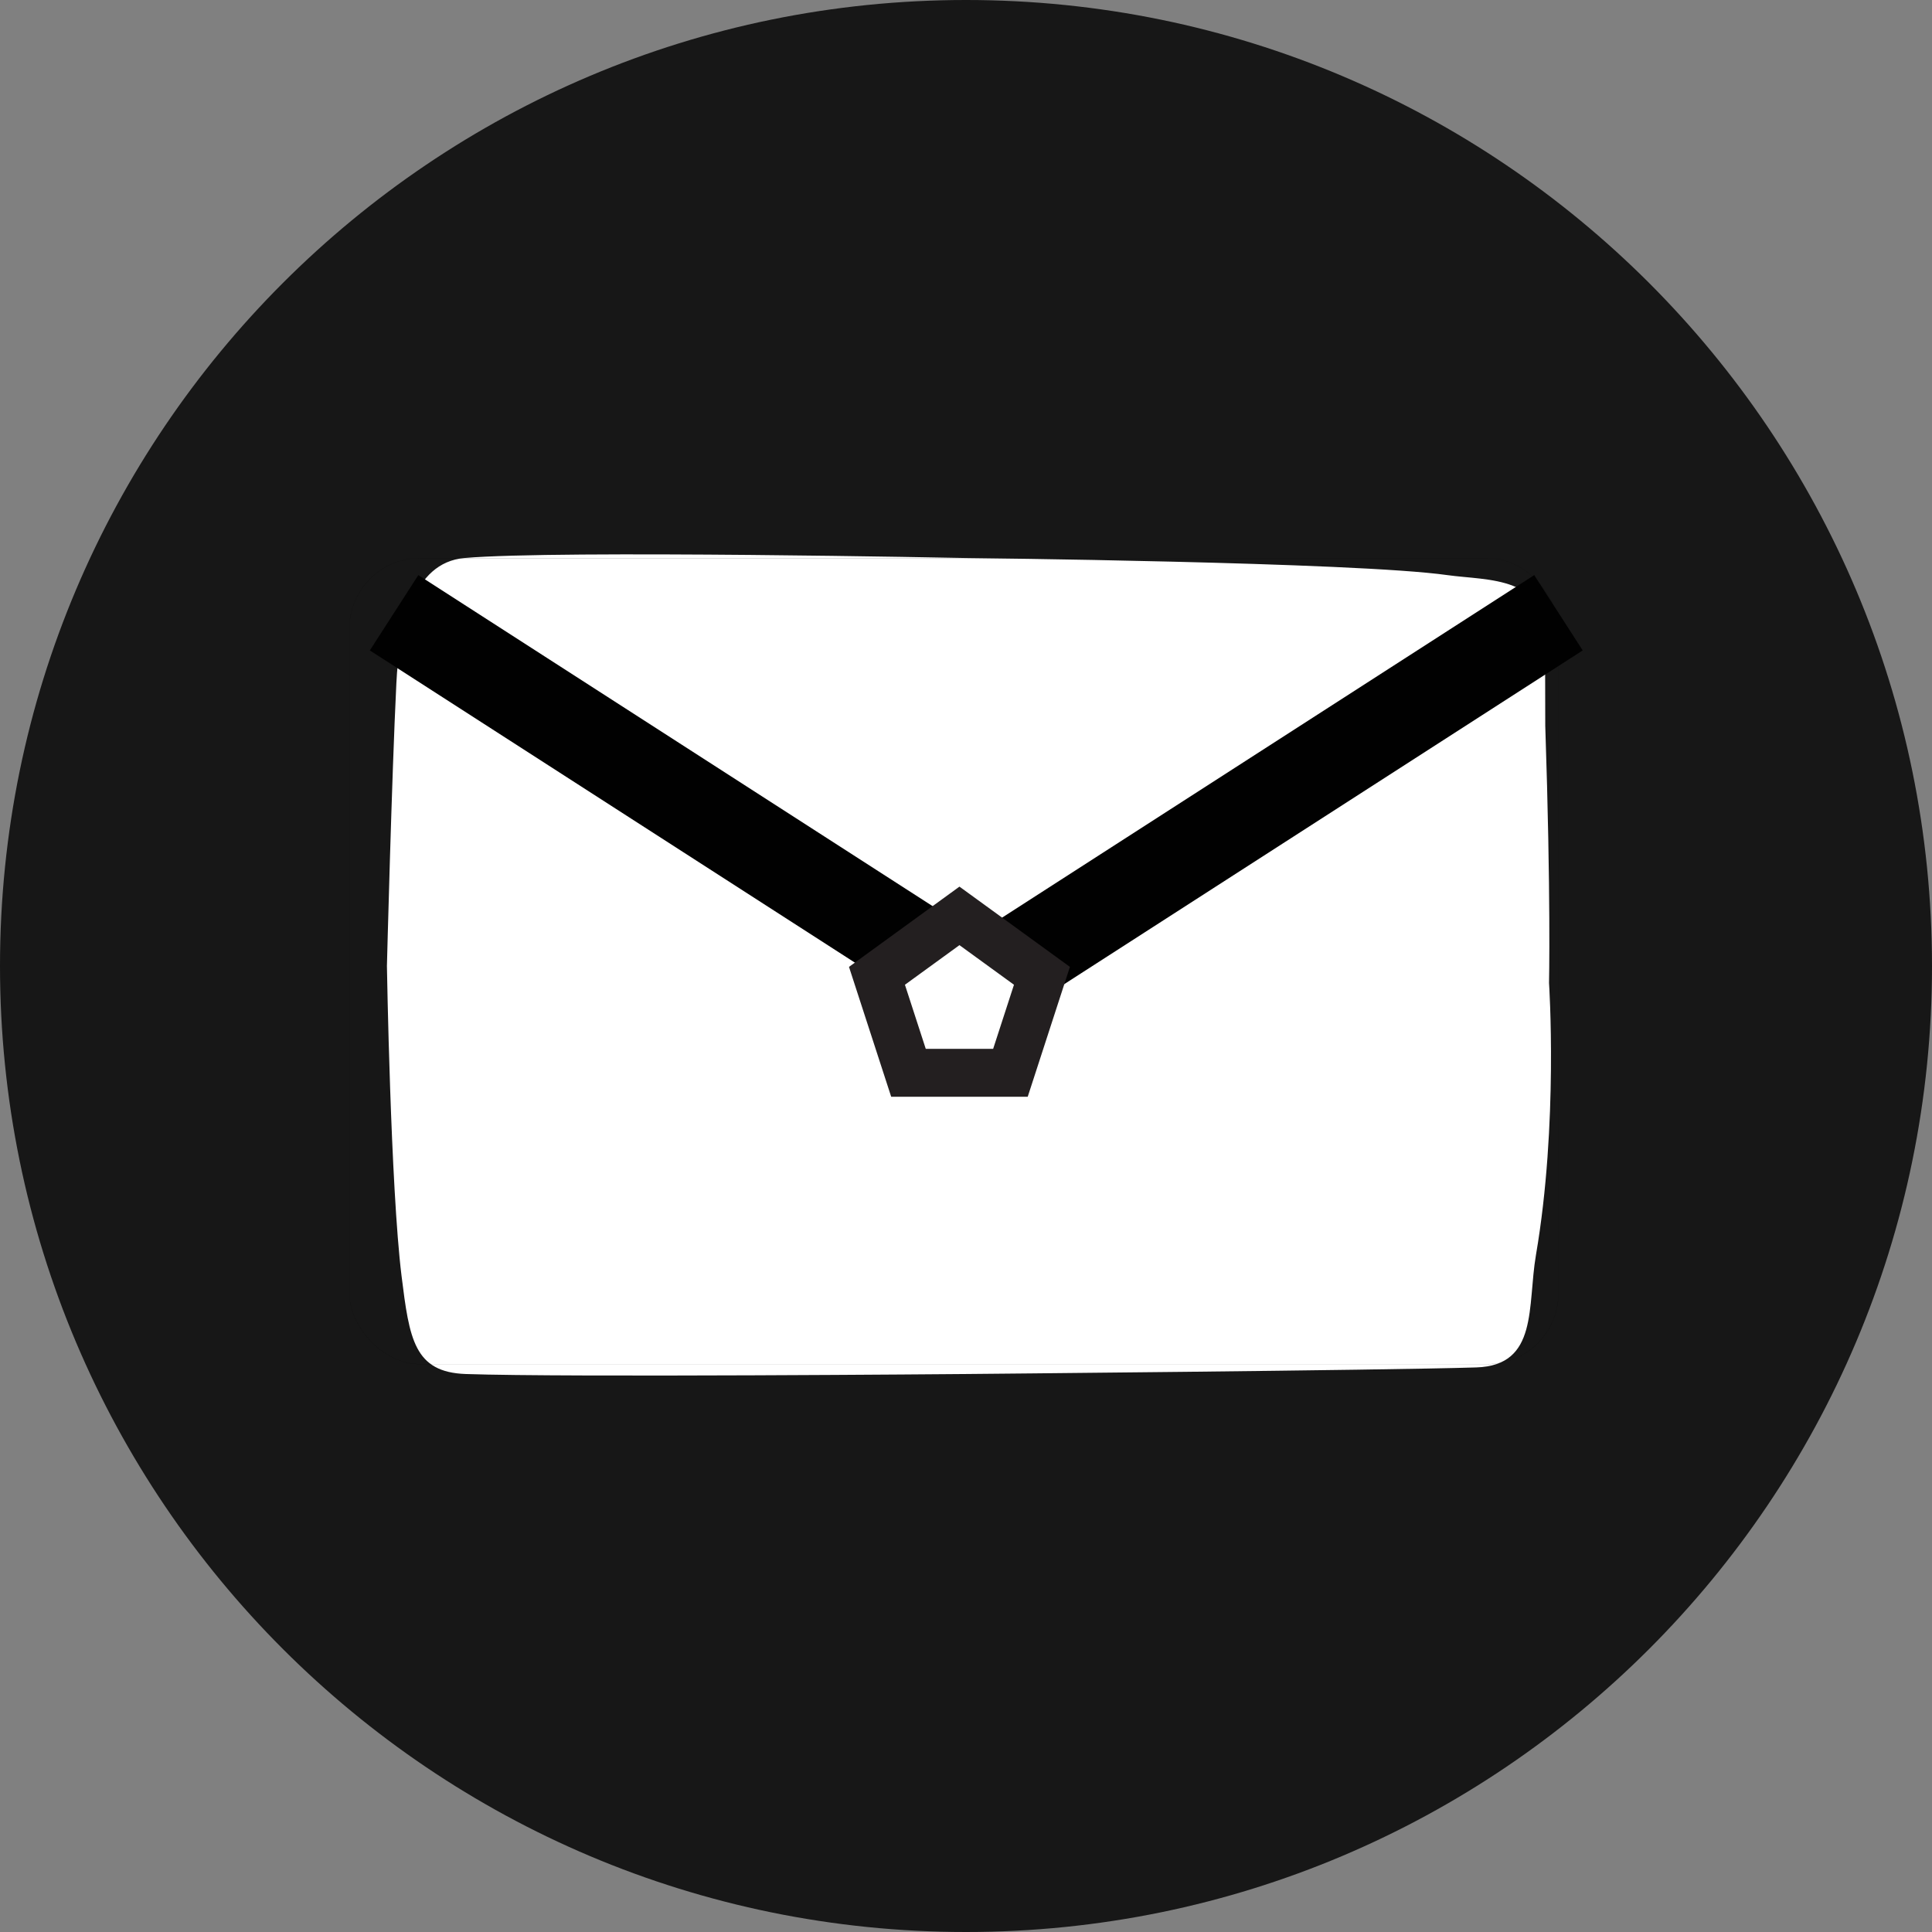 <?xml version="1.0" encoding="UTF-8"?>
<svg id="Layer_1" data-name="Layer 1" xmlns="http://www.w3.org/2000/svg" viewBox="0 0 5385.82 5385.83">
  <rect x="0" y="0" width="5385.82" height="5385.83" fill="#808080" stroke="none"/>
  <defs>
    <style>
      .cls-1 {
        fill: #010101;
      }

      .cls-1, .cls-2, .cls-3, .cls-4 {
        stroke-width: 0px;
      }

      .cls-5 {
        stroke-width: .03px;
      }

      .cls-5, .cls-6 {
        fill: none;
        stroke: #010101;
      }

      .cls-6 {
        stroke-miterlimit: 10;
        stroke-width: .2px;
      }

      .cls-2 {
        fill: #231f20;
      }

      .cls-3 {
        fill: #171717;
      }

      .cls-4 {
        fill: #fff;
      }
    </style>
  </defs>
  <g>
    <path class="cls-3" d="M5385.82,2692.91c0,1487.27-1205.68,2692.91-2692.9,2692.91S0,4180.19,0,2692.91,1205.61,0,2692.91,0s2692.9,1205.64,2692.9,2692.91Z"/>
    <path class="cls-4" d="M4307.19,1793.19c10.99-189.62-158.39-173.87-272.42-189.97-258.28-36.48-1341.93-47.64-1341.93-47.64,0,0-1138.35-22.9-1398.13,0-144.92,12.77-182.03,193.74-189.74,349.03-13.01,261.88-26.34,788.33-26.34,788.33,0,0,10.08,616.65,40.8,864.22,21.81,175.74,35.11,268.15,178.9,273.16,276.48,9.64,1394.51,0,1394.51,0,0,0,1161.97-10.22,1422.69-18.36,173.48-5.42,141.81-170.96,166.25-313.52,62.76-366.04,36.44-758.05,36.44-758.05,0,0,5.47-241.59-10.51-717.18"/>
    <g>
      <rect class="cls-6" x="973.72" y="1555.57" width="3370.8" height="2247.2" rx="197.92" ry="197.92"/>
      <path class="cls-1" d="M2471.5,2740.37l-1440.5-927.2,135.14-209.96,1508.52,970.98-203.16,166.18Z"/>
      <path class="cls-1" d="M2730.94,2598.33l1546.01-995.11,135.14,209.96-1478,951.34-203.16-166.18Z"/>
      <path class="cls-5" d="M2475.4,2724.04l246.13-178.81,246.13,178.81-94.02,289.35h-304.23l-94.01-289.35Z"/>
    </g>
  </g>
  <polygon class="cls-2" points="2674.66 2471.64 2366.72 2695.37 2484.34 3057.37 2864.97 3057.37 2982.59 2695.37 2674.66 2471.64"/>
  <polygon class="cls-4" points="2674.66 2634.77 2522.67 2745.19 2580.73 2923.86 2768.59 2923.86 2826.64 2745.19 2674.66 2634.77"/>
</svg>